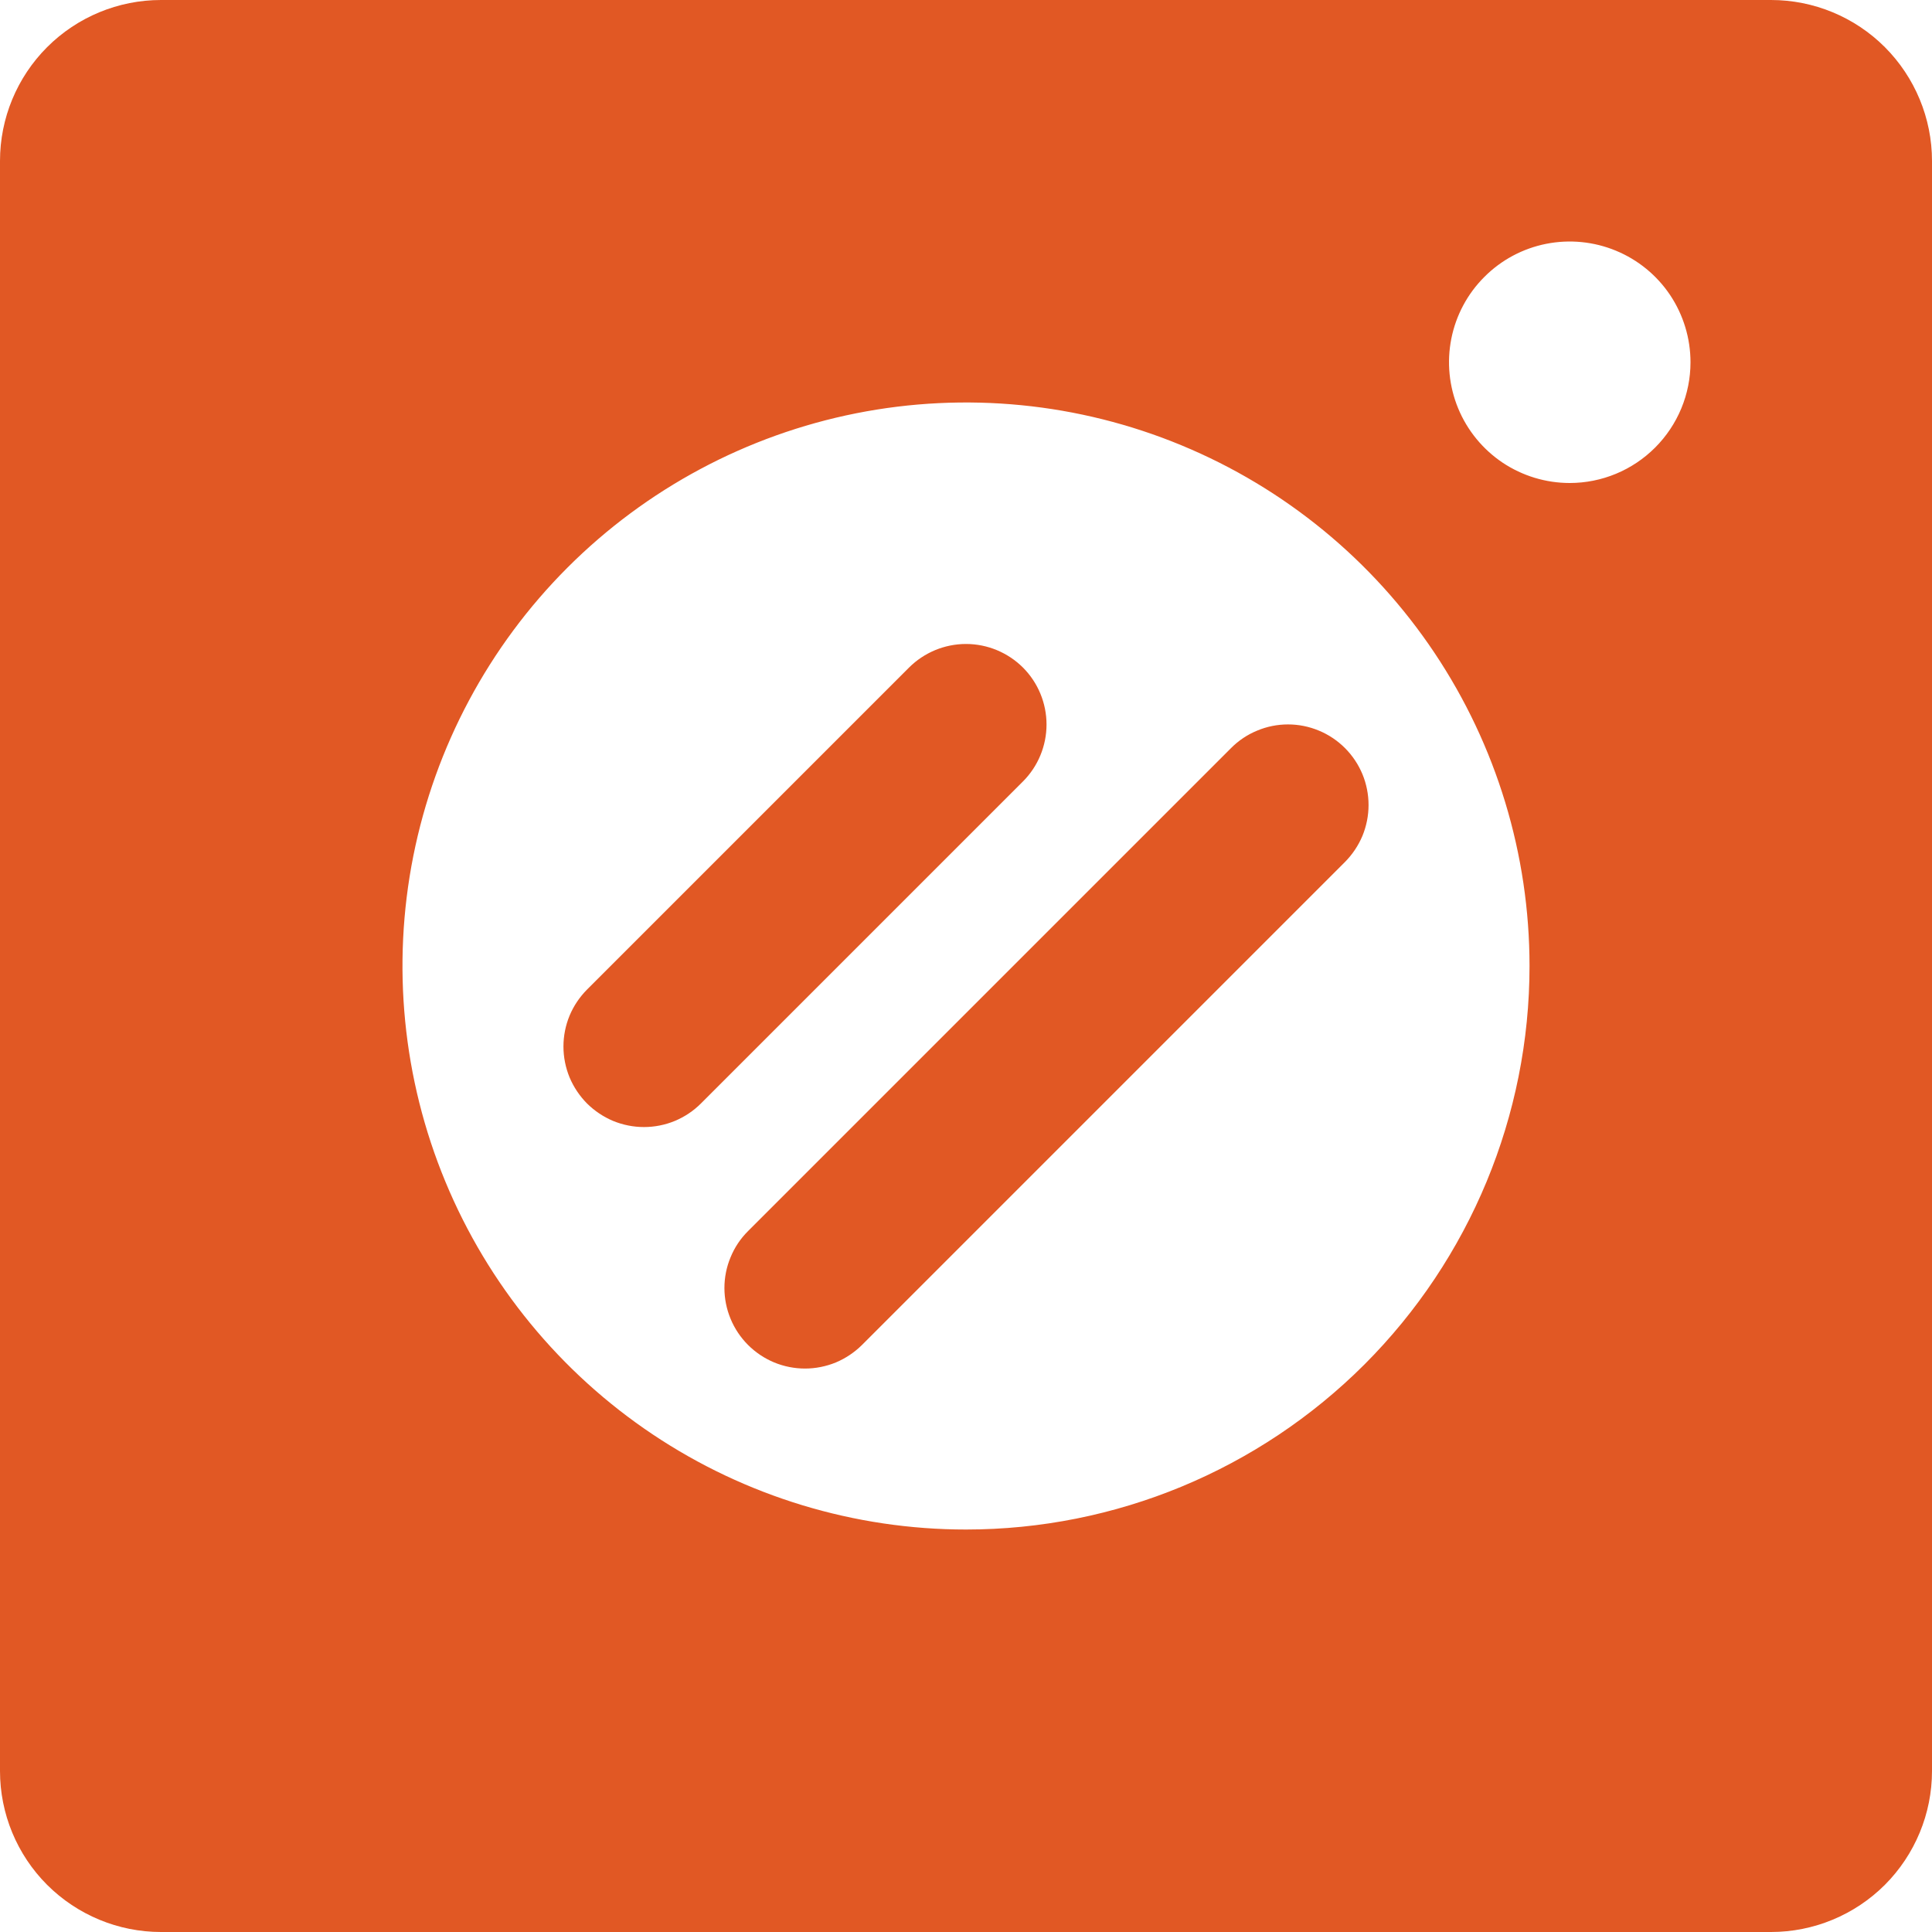 <?xml version="1.0" encoding="UTF-8"?> <svg xmlns="http://www.w3.org/2000/svg" width="25" height="25" viewBox="0 0 25 25" fill="none"><g clip-path="url(#clip0_334_344)"><path d="M22.917 0H2.083C1.531 0 1.001 0.219 0.61 0.61C0.219 1.001 0 1.531 0 2.083V22.917C0 23.469 0.219 23.999 0.61 24.39C1.001 24.78 1.531 25 2.083 25H22.917C23.469 25 23.999 24.78 24.39 24.39C24.78 23.999 25 23.469 25 22.917V2.083C25 1.531 24.78 1.001 24.39 0.61C23.999 0.219 23.469 0 22.917 0ZM12.5 19.792C11.058 19.792 9.648 19.364 8.449 18.563C7.25 17.762 6.315 16.623 5.763 15.29C5.211 13.958 5.067 12.492 5.348 11.078C5.63 9.663 6.324 8.364 7.344 7.344C8.364 6.324 9.663 5.63 11.078 5.348C12.492 5.067 13.958 5.211 15.29 5.763C16.623 6.315 17.762 7.25 18.563 8.449C19.364 9.648 19.792 11.058 19.792 12.5C19.792 14.434 19.023 16.288 17.656 17.656C16.288 19.023 14.434 19.792 12.5 19.792ZM20.312 6.25C20.003 6.25 19.701 6.158 19.444 5.987C19.188 5.815 18.987 5.571 18.869 5.285C18.751 5 18.72 4.686 18.78 4.383C18.84 4.08 18.989 3.801 19.208 3.583C19.426 3.364 19.705 3.215 20.008 3.155C20.311 3.095 20.625 3.126 20.91 3.244C21.196 3.362 21.44 3.562 21.612 3.819C21.783 4.076 21.875 4.378 21.875 4.688C21.875 5.102 21.71 5.499 21.417 5.792C21.124 6.085 20.727 6.25 20.312 6.25ZM13.237 10.112L9.07 14.279C8.974 14.375 8.859 14.452 8.732 14.505C8.606 14.557 8.47 14.584 8.333 14.584C8.196 14.584 8.061 14.557 7.934 14.505C7.808 14.452 7.693 14.375 7.596 14.279C7.5 14.182 7.423 14.067 7.37 13.941C7.318 13.814 7.291 13.678 7.291 13.542C7.291 13.405 7.318 13.269 7.37 13.143C7.423 13.016 7.5 12.902 7.596 12.805L11.763 8.638C11.959 8.443 12.224 8.333 12.5 8.333C12.776 8.333 13.041 8.443 13.237 8.638C13.432 8.833 13.542 9.099 13.542 9.375C13.542 9.651 13.432 9.917 13.237 10.112ZM17.404 9.68C17.5 9.776 17.577 9.891 17.63 10.018C17.682 10.144 17.709 10.28 17.709 10.417C17.709 10.554 17.682 10.689 17.63 10.816C17.577 10.942 17.5 11.057 17.404 11.154L11.154 17.404C11.057 17.5 10.942 17.577 10.816 17.63C10.689 17.682 10.553 17.709 10.417 17.709C10.28 17.709 10.144 17.682 10.018 17.63C9.891 17.577 9.776 17.5 9.68 17.404C9.583 17.307 9.506 17.192 9.454 17.066C9.401 16.939 9.374 16.803 9.374 16.667C9.374 16.53 9.401 16.394 9.454 16.268C9.506 16.141 9.583 16.026 9.68 15.93L15.93 9.68C16.026 9.583 16.141 9.506 16.268 9.454C16.394 9.401 16.53 9.374 16.667 9.374C16.804 9.374 16.939 9.401 17.066 9.454C17.192 9.506 17.307 9.583 17.404 9.68Z" fill="#E15824"></path></g><defs><clipPath id="clip0_334_344"><rect width="25" height="25" fill="white"></rect></clipPath></defs></svg> 